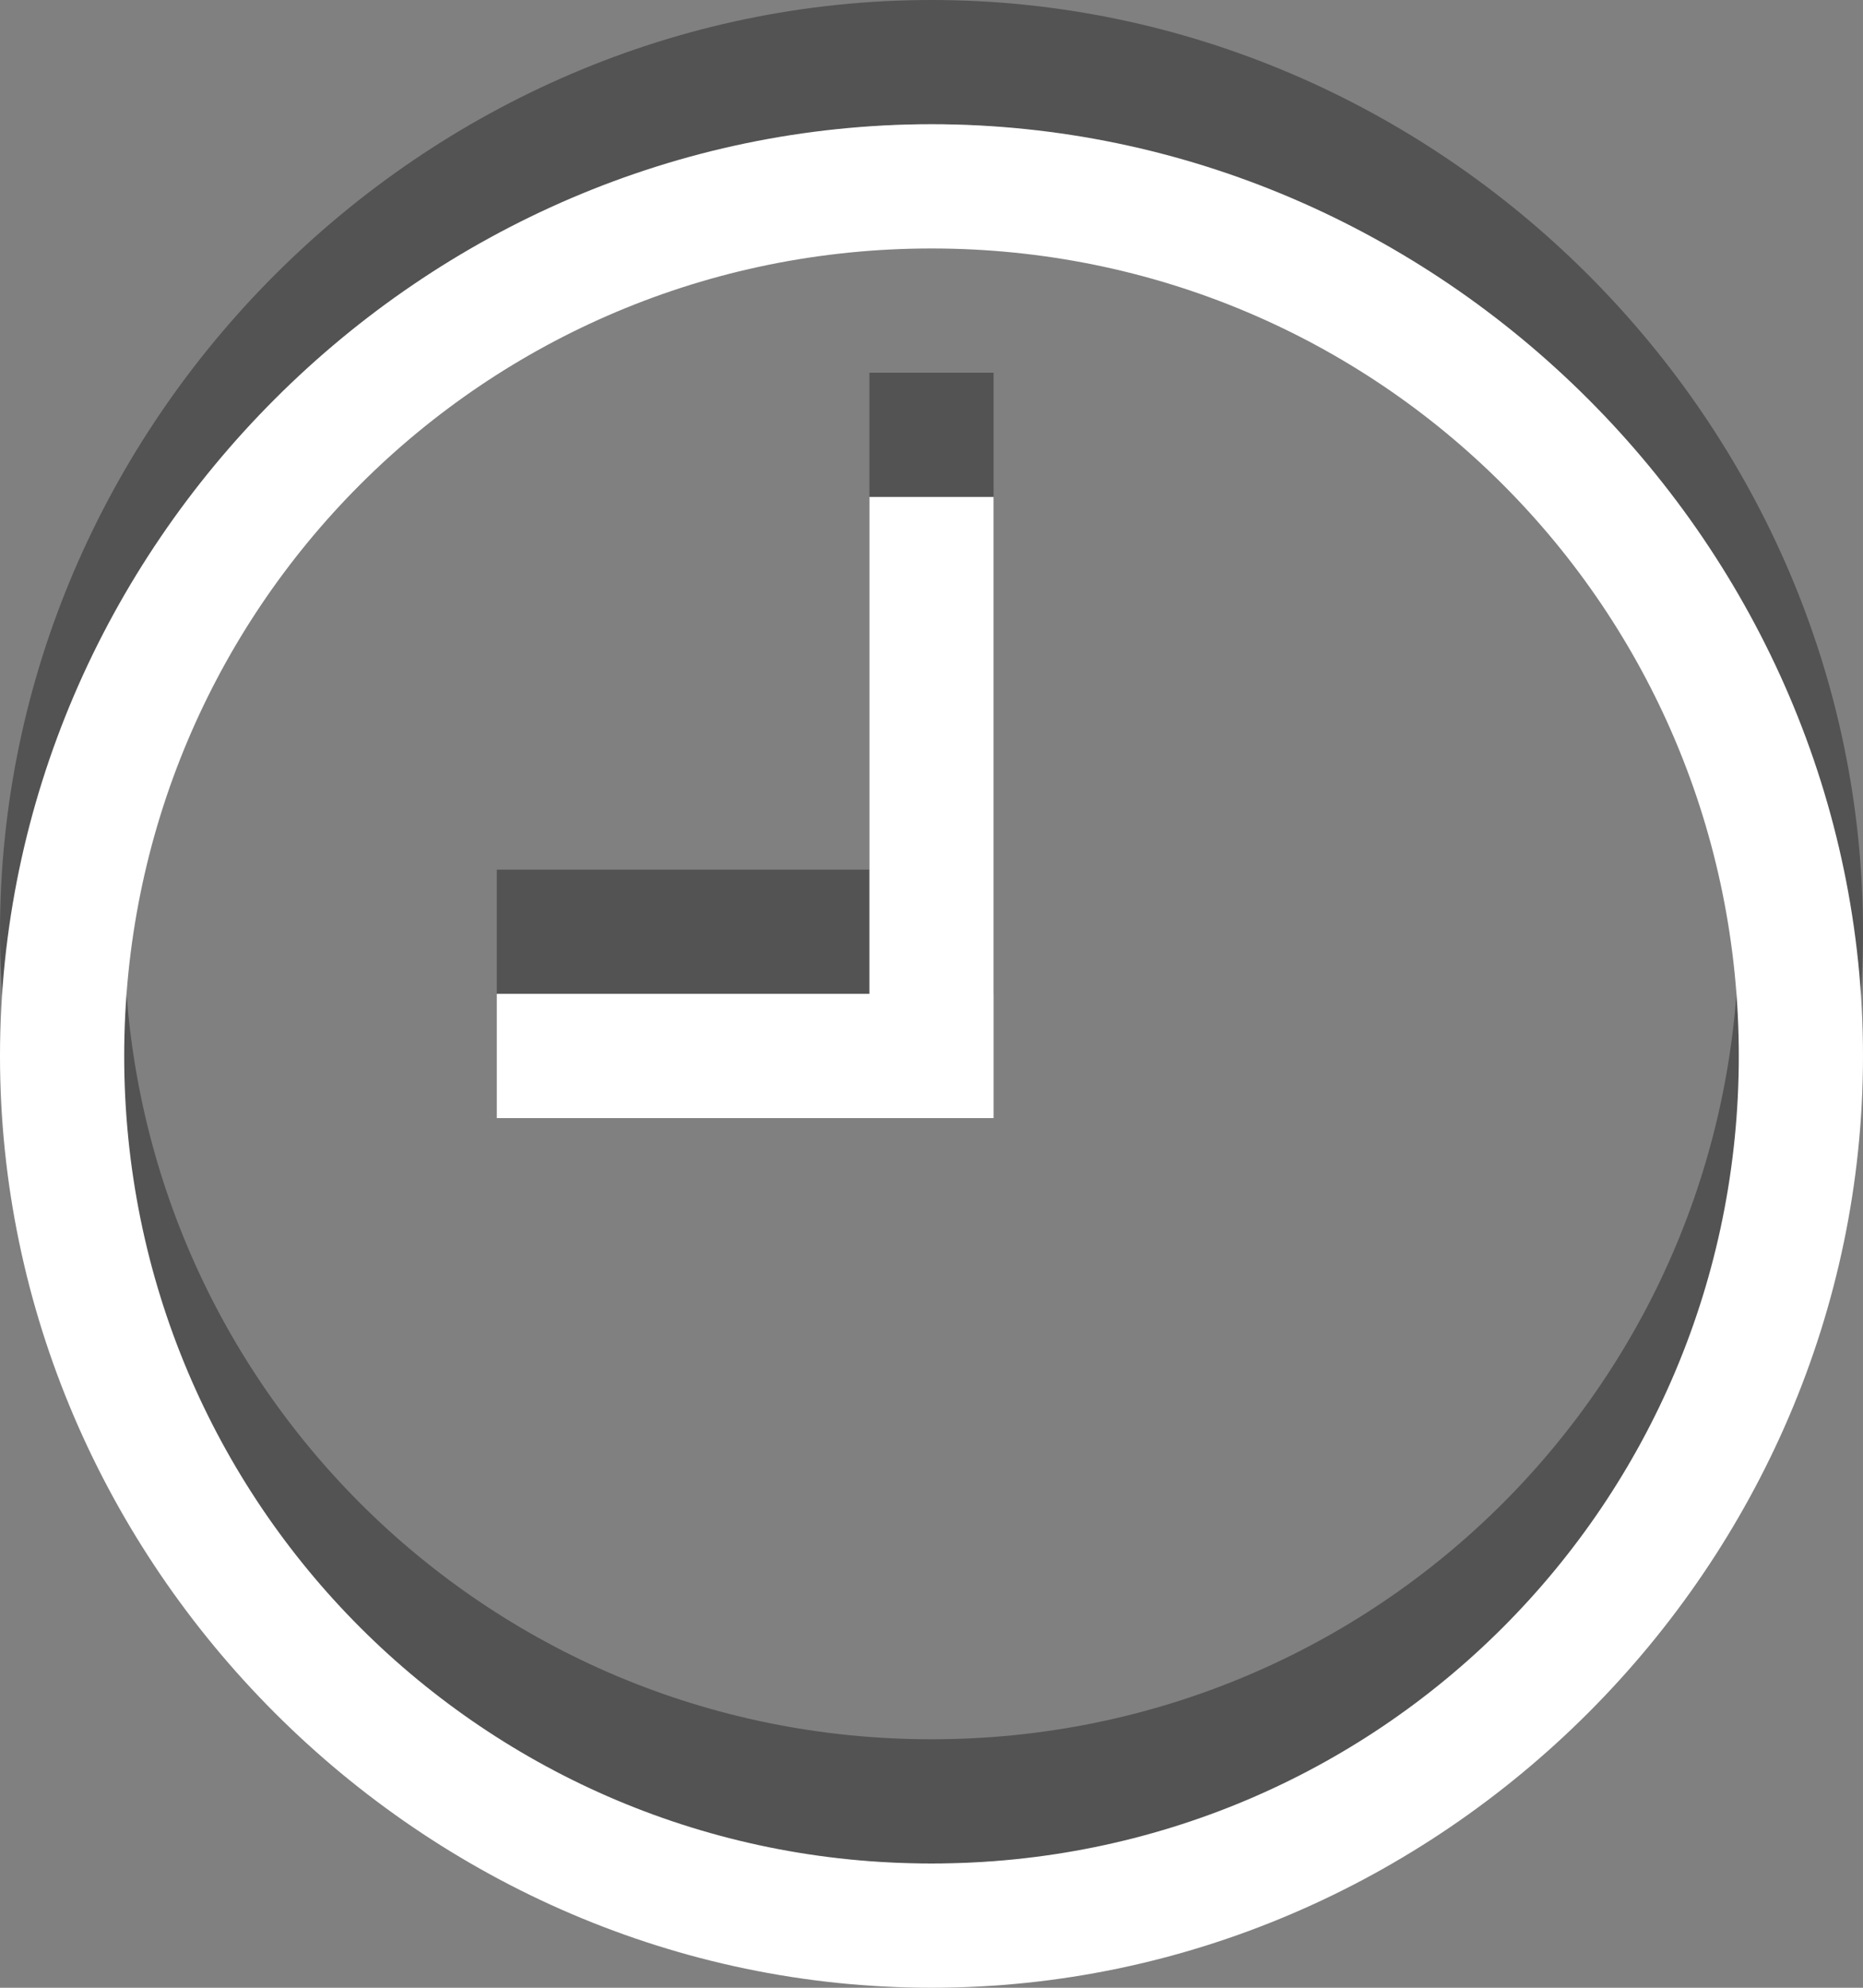 <?xml version="1.0" encoding="utf-8"?>
<!-- Generator: Adobe Illustrator 19.2.1, SVG Export Plug-In . SVG Version: 6.00 Build 0)  -->
<svg version="1.1" id="Ebene_1" xmlns="http://www.w3.org/2000/svg" xmlns:xlink="http://www.w3.org/1999/xlink" x="0px" y="0px"
	 viewBox="0 0 15 16" style="enable-background:new 0 0 15 16;" xml:space="preserve">
<rect x="0" y="0" width="15" height="16" fill="#808080" stroke="none"/>
<style type="text/css">
	.st0{opacity:0.35;enable-background:new    ;}
	.st1{fill:#FFFFFF;}
</style>
<polygon class="st0" points="8,7 8,8 4,8 4,7 7,7 7,3 8,3 "/>
<path class="st0" d="M7.5,1C11.1,1,14,3.9,14,7.5S11.1,14,7.5,14S1,11.1,1,7.5S3.9,1,7.5,1 M7.5,0C3.4,0,0,3.4,0,7.5S3.4,15,7.5,15
	S15,11.6,15,7.5S11.6,0,7.5,0L7.5,0z"/>
<g id="Ebene_1_1_">
</g>
<polygon class="st1" points="8,8 8,9 4,9 4,8 7,8 7,4 8,4 "/>
<path class="st1" d="M7.5,2C11.1,2,14,4.9,14,8.5S11.1,15,7.5,15S1,12.1,1,8.5S3.9,2,7.5,2 M7.5,1C3.4,1,0,4.4,0,8.5S3.4,16,7.5,16
	S15,12.6,15,8.5S11.6,1,7.5,1L7.5,1z"/>
</svg>
